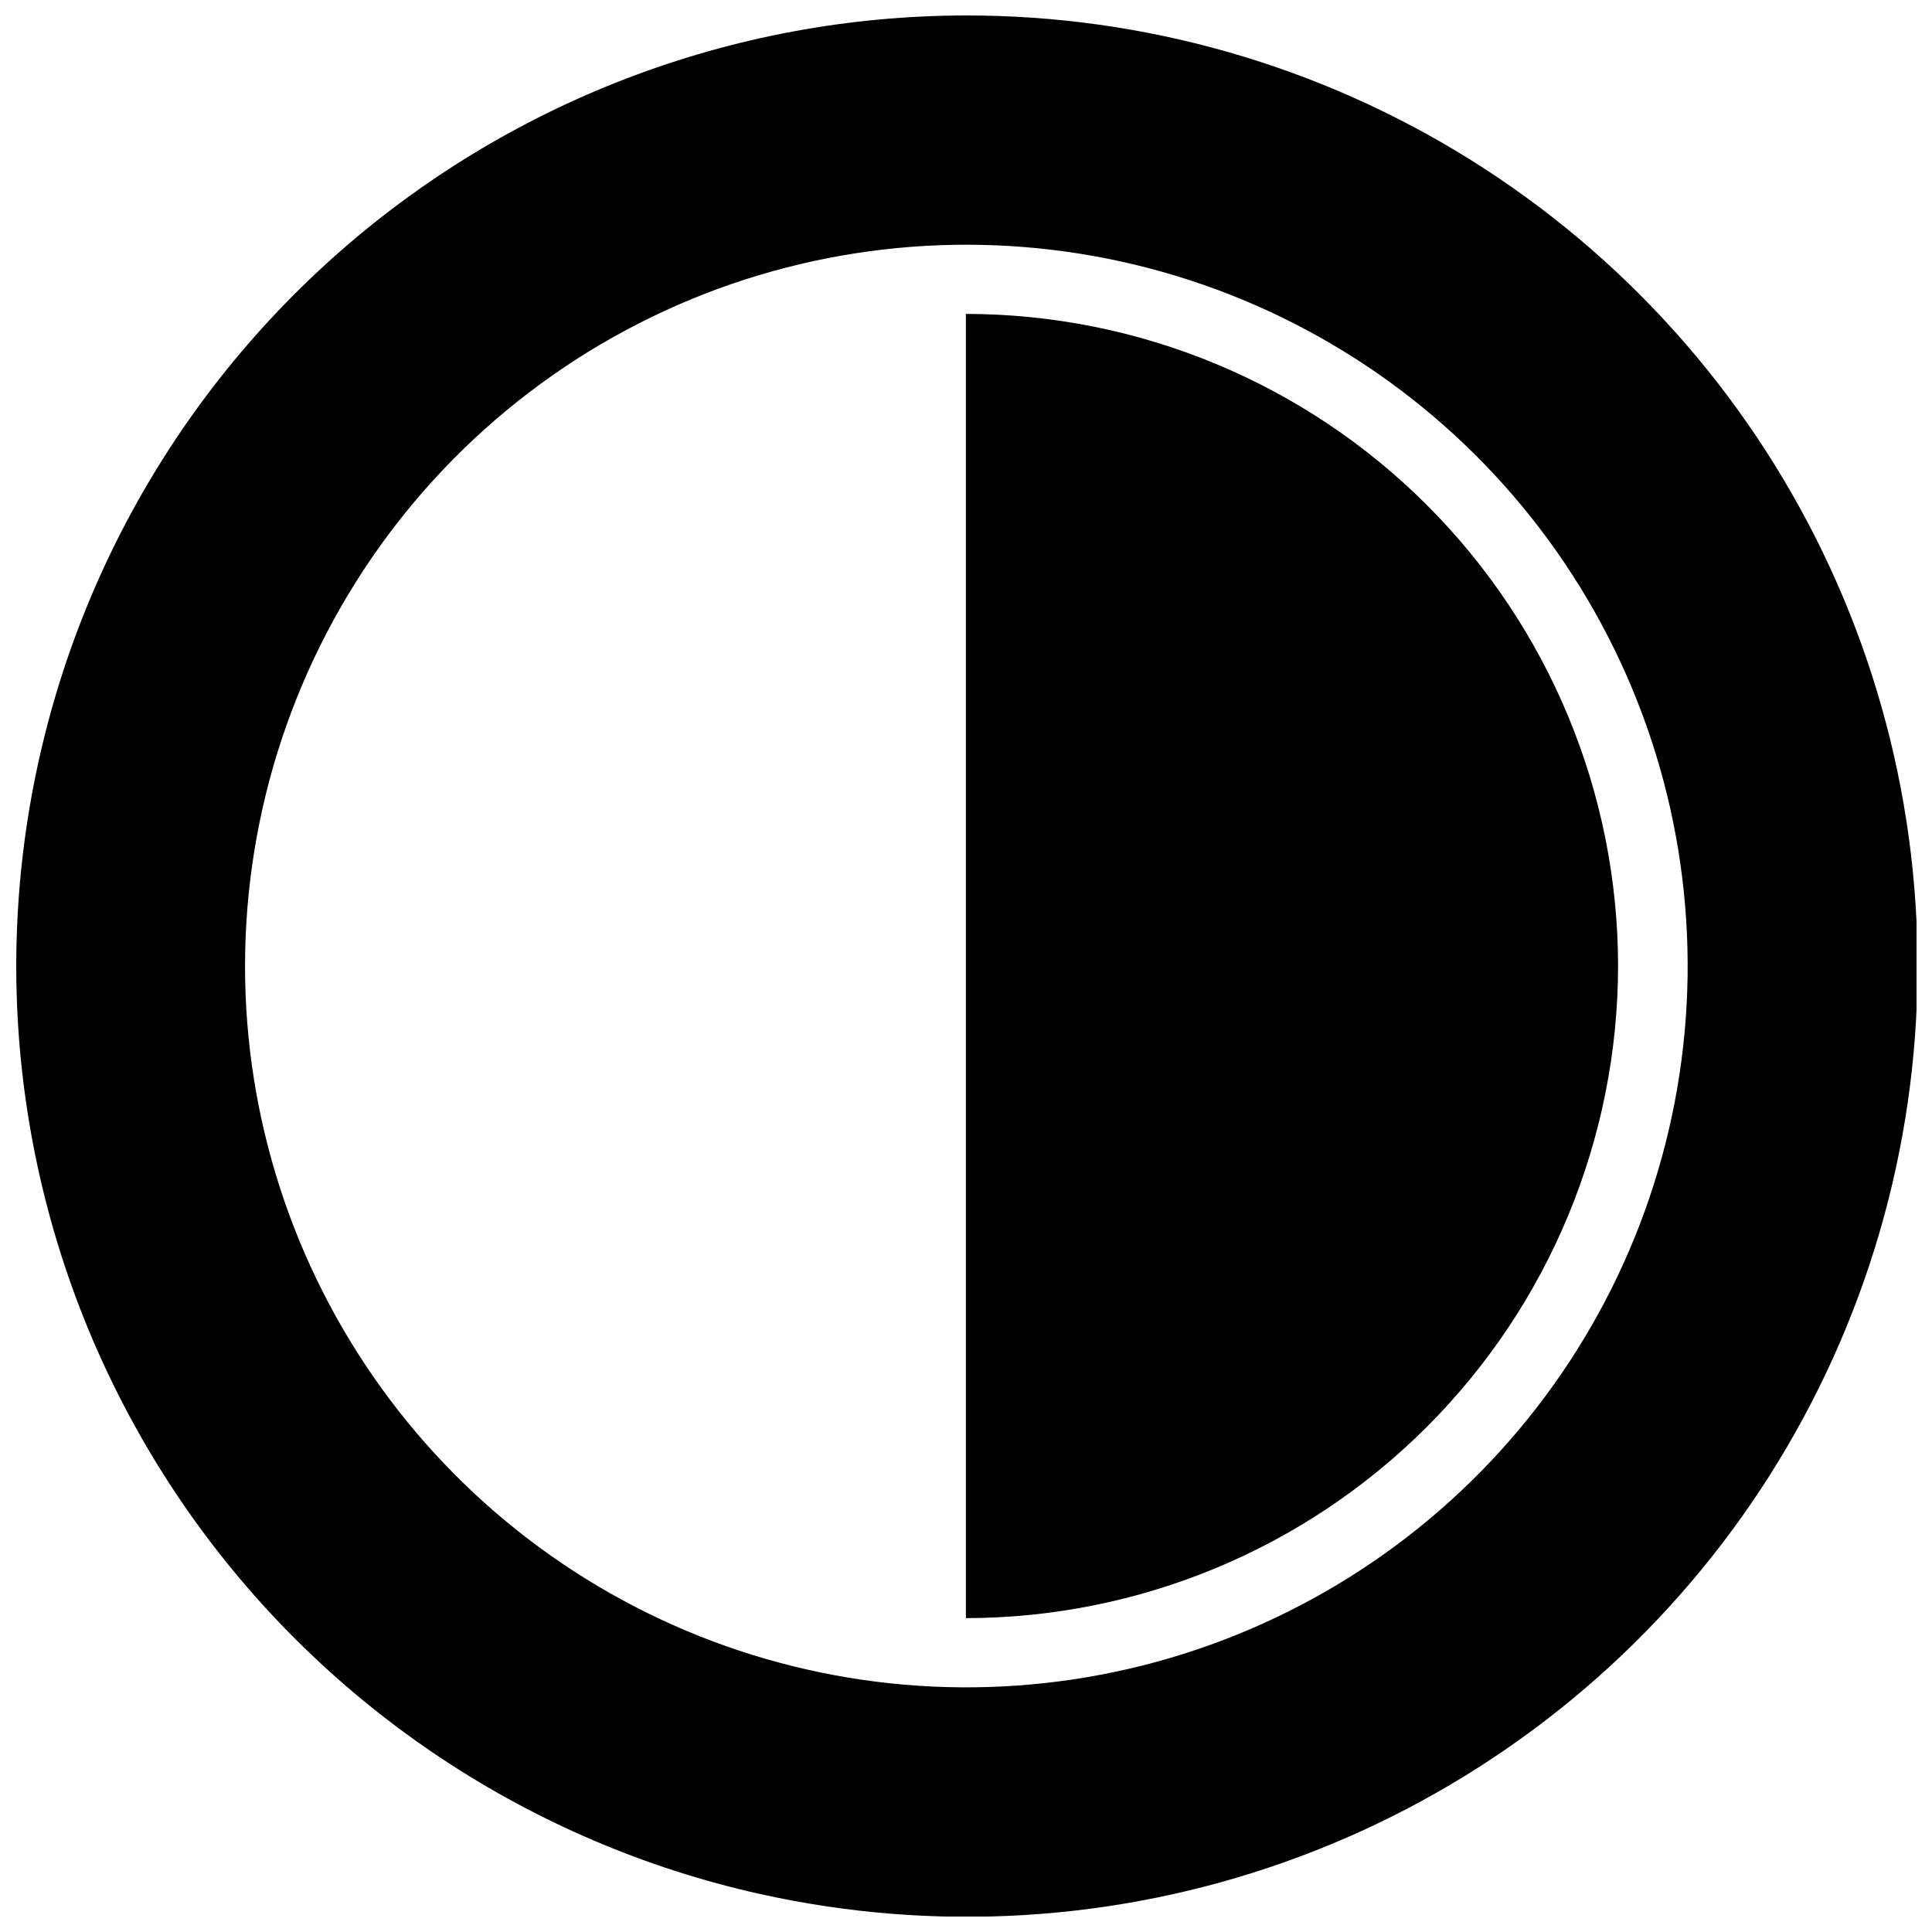 <?xml version="1.0" encoding="UTF-8"?>
<!-- Uploaded to: ICON Repo, www.iconrepo.com, Generator: ICON Repo Mixer Tools -->
<svg width="800px" height="800px" version="1.1" viewBox="144 144 512 512" xmlns="http://www.w3.org/2000/svg">
 <defs>
  <clipPath id="a">
   <path d="m148.09 148.09h503.81v503.81h-503.81z"/>
  </clipPath>
 </defs>
 <g clip-path="url(#a)">
  <path d="m345.21 645.88c46.238 10.352 94.453 7.453 139.11-8.359 44.664-15.812 83.961-43.898 113.39-81.035 29.422-37.137 47.777-81.816 52.957-128.91 5.18-47.094-3.023-94.695-23.672-137.34-20.648-42.641-52.902-78.598-93.059-103.74-40.156-25.141-86.59-38.449-133.97-38.398-62 0.066-121.8 22.996-167.95 64.395-46.152 41.402-75.418 98.367-82.195 160-6.781 61.625 9.402 123.59 45.453 174.04 36.051 50.441 89.438 85.816 149.94 99.359zm0-428.98c38.492-11.535 79.641-10.648 117.6 2.535 37.961 13.188 70.797 37.996 93.852 70.91 23.051 32.91 35.148 72.25 34.566 112.43-0.582 40.176-13.809 79.152-37.801 111.38-23.996 32.23-57.539 56.082-95.863 68.164-38.32 12.082-79.477 11.781-117.62-0.863-38.141-12.645-71.328-36.984-94.848-69.566-23.516-32.578-36.172-71.742-36.16-111.93 0.027-41.109 13.301-81.109 37.848-114.09 24.543-32.973 59.062-57.16 98.43-68.98z"/>
 </g>
 <path d="m572.81 399.97c-0.047-45.82-18.277-89.75-50.684-122.14s-76.34-50.605-122.16-50.641v345.63c45.824-0.047 89.762-18.273 122.16-50.68 32.406-32.402 50.633-76.34 50.68-122.16z"/>
</svg>